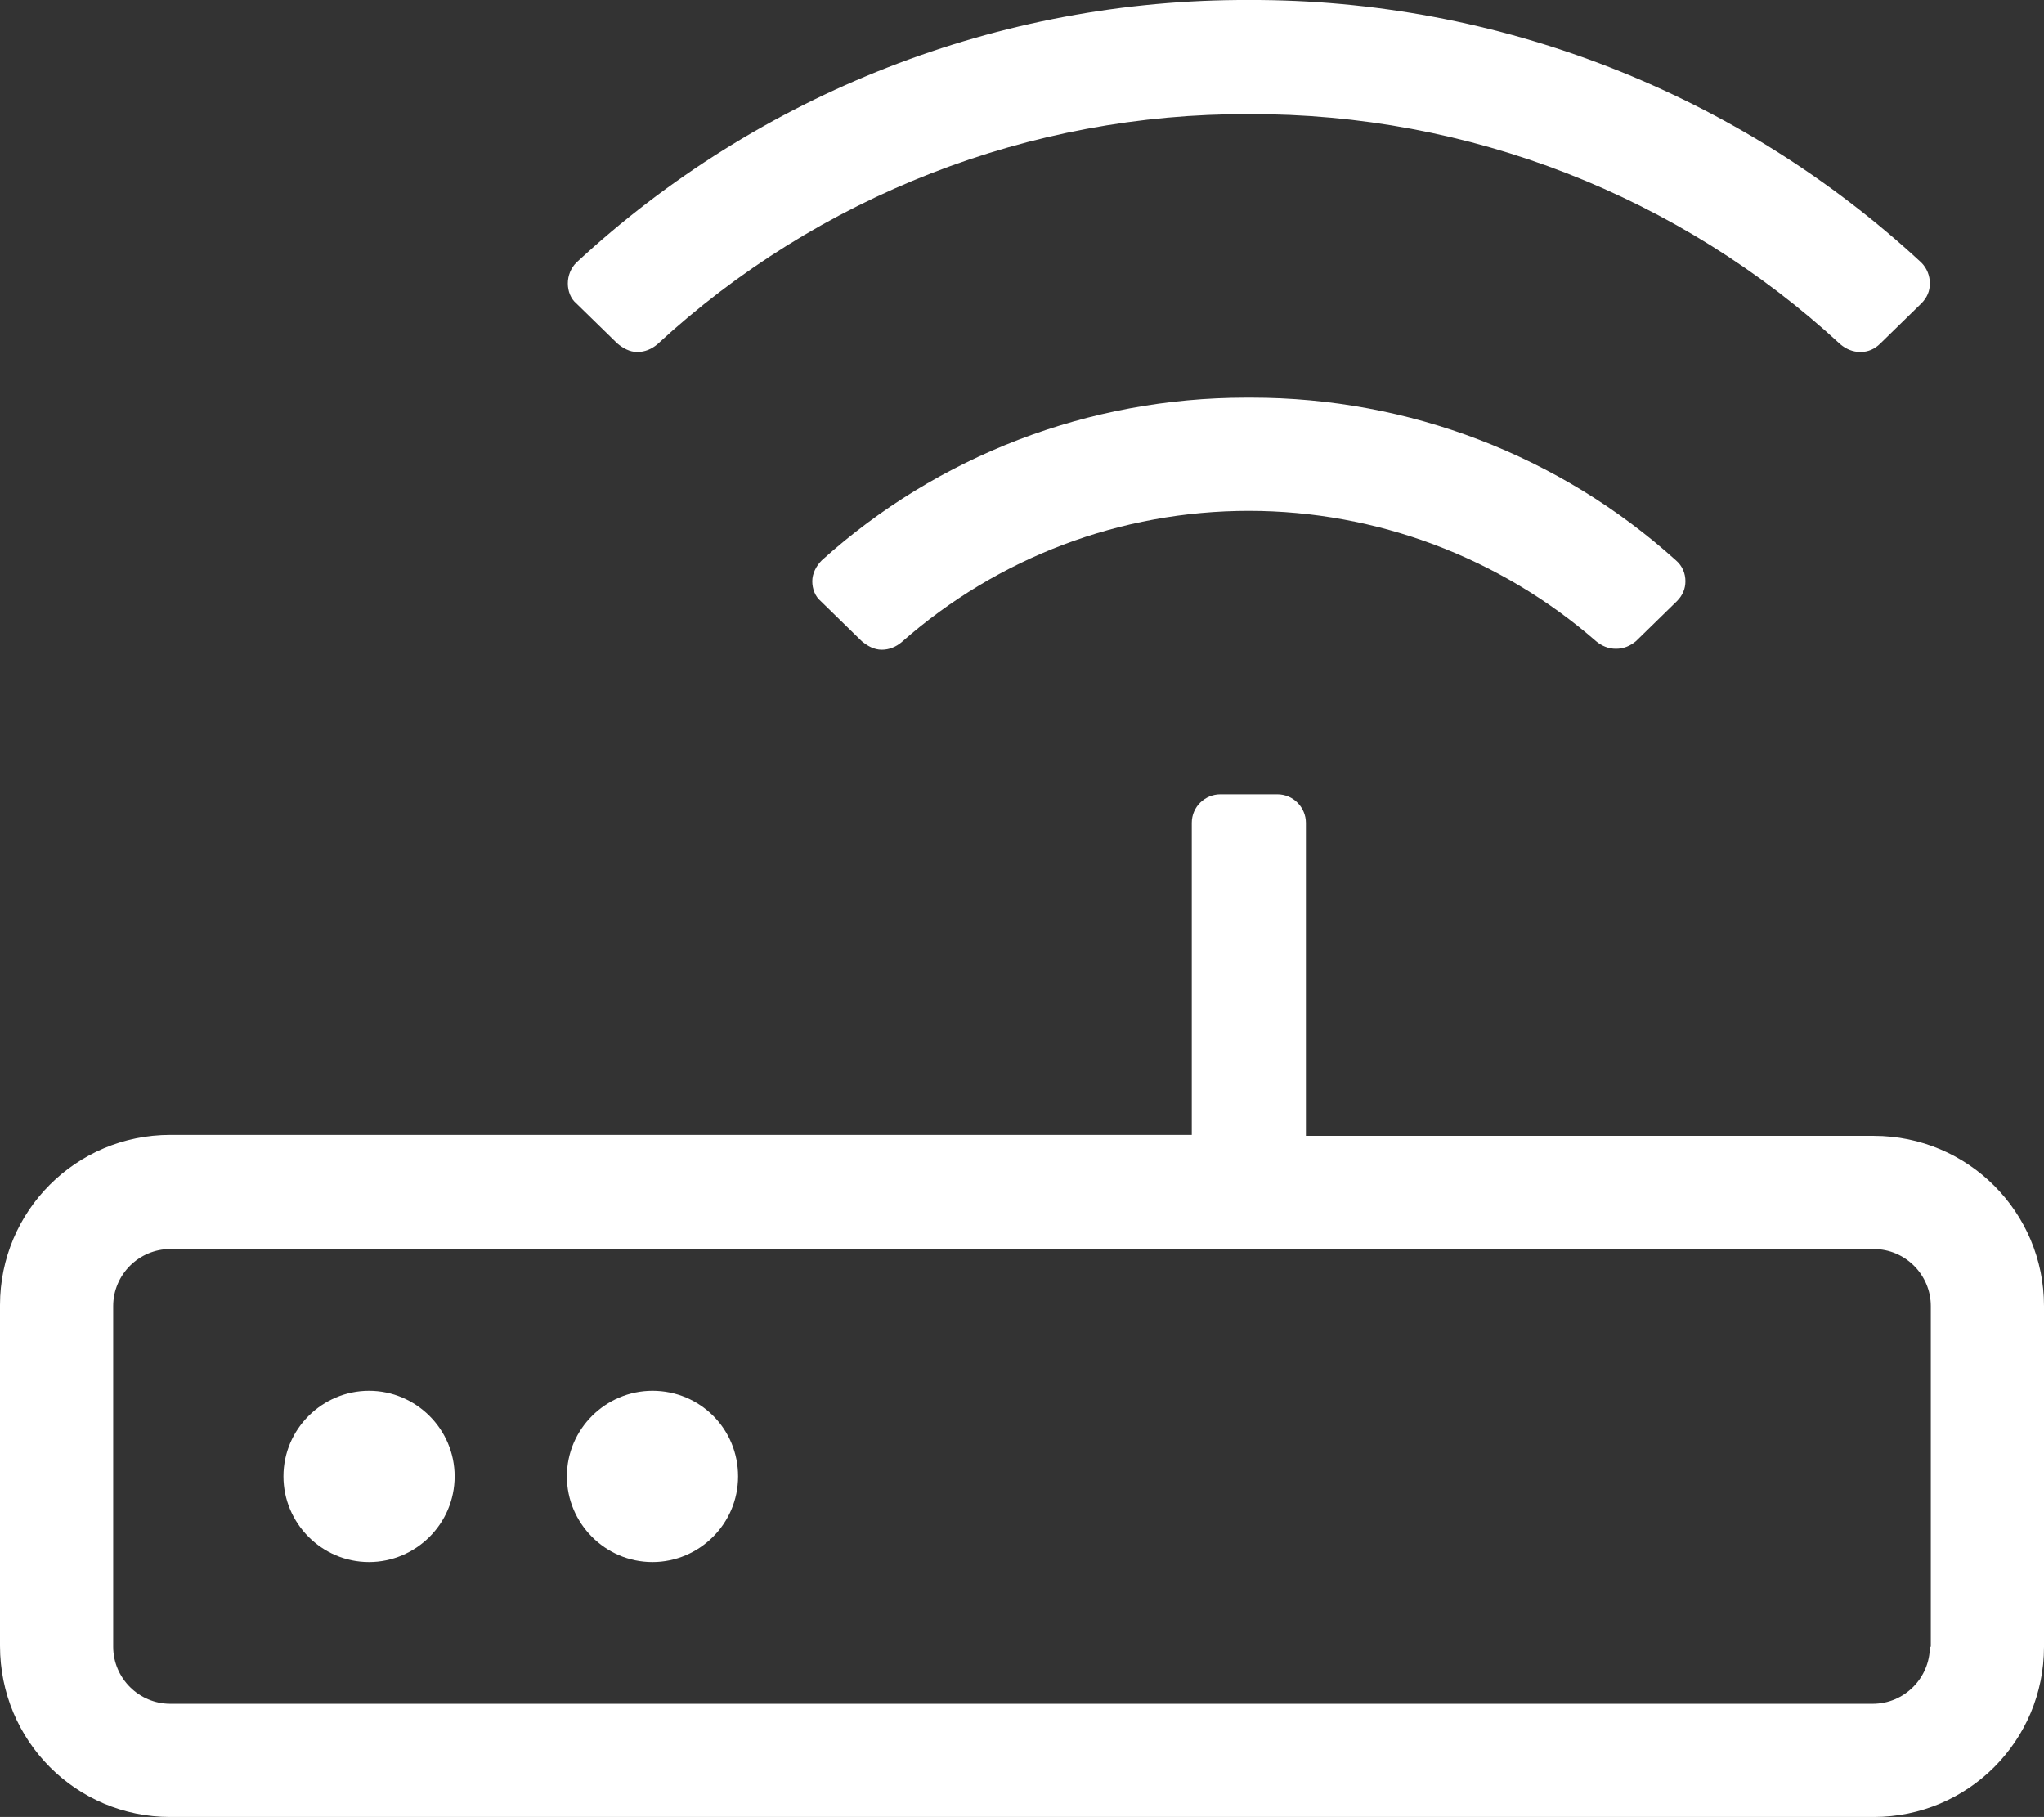 <?xml version="1.0" encoding="UTF-8"?> <svg xmlns="http://www.w3.org/2000/svg" xmlns:xlink="http://www.w3.org/1999/xlink" version="1.1" id="Layer_1" x="0px" y="0px" viewBox="0 0 214.9 191" style="enable-background:new 0 0 214.9 191;" xml:space="preserve"><rect x="0" y="0" width="214.9" height="191" fill="#333333" stroke="none"/> <style type="text/css"> .st0{fill:#FFFFFF;} </style> <path id="Path_1021" class="st0" d="M64.9,36.1c0.6,0.5,1.3,0.9,2.1,0.9c0.8,0,1.5-0.3,2.1-0.8c16.9-15.6,39.2-24.3,62.2-24.2 c23.1-0.1,45.3,8.6,62.2,24.2c0.6,0.5,1.3,0.8,2.1,0.8c0.8,0,1.5-0.3,2.1-0.9l4.3-4.2c0.6-0.6,0.9-1.3,0.9-2.1 c0-0.8-0.3-1.6-0.9-2.2C182.8,9.8,157.5-0.1,131.3,0c-26.2-0.1-51.5,9.8-70.7,27.6c-0.6,0.6-0.9,1.4-0.9,2.2c0,0.8,0.3,1.6,0.9,2.1 L64.9,36.1z M131.3,41.8H131c-16.5,0-32.4,6.1-44.6,17.1c-0.6,0.6-1,1.4-1,2.2c0,0.8,0.3,1.6,0.9,2.1l4.3,4.2 c0.6,0.5,1.3,0.9,2.1,0.9c0.8,0,1.5-0.3,2.1-0.8c10.1-8.9,23-13.8,36.5-13.8c13.4,0,26.4,4.9,36.5,13.7c0.6,0.5,1.3,0.8,2.1,0.8 c0.8,0,1.5-0.3,2.1-0.8l4.3-4.2c0.6-0.6,0.9-1.3,0.9-2.1c0-0.8-0.3-1.6-1-2.2c-12.2-11-28.1-17.1-44.6-17.1 C131.5,41.8,131.4,41.8,131.3,41.8L131.3,41.8z M197,119.4h-59.7V86.5c0-1.6-1.3-3-3-3h-6c-1.6,0-3,1.3-3,3v32.8H17.9 c-9.9,0-17.9,8-17.9,17.9v35.8C0,183,8,191,17.9,191H197c9.9,0,17.9-8,17.9-17.9v-35.8C214.9,127.4,206.9,119.4,197,119.4z M202.9,173.1c0,3.3-2.7,6-6,6H17.9c-3.3,0-6-2.7-6-6v-35.8c0-3.3,2.7-6,6-6H197c3.3,0,6,2.7,6,6V173.1z M68.6,146.2c-4.9,0-9,4-9,9 c0,4.9,4,9,9,9c4.9,0,9-4,9-9C77.6,150.2,73.6,146.2,68.6,146.2z M38.8,146.2c-4.9,0-9,4-9,9c0,4.9,4,9,9,9c4.9,0,9-4,9-9 C47.8,150.2,43.7,146.2,38.8,146.2L38.8,146.2z"></path> </svg> 